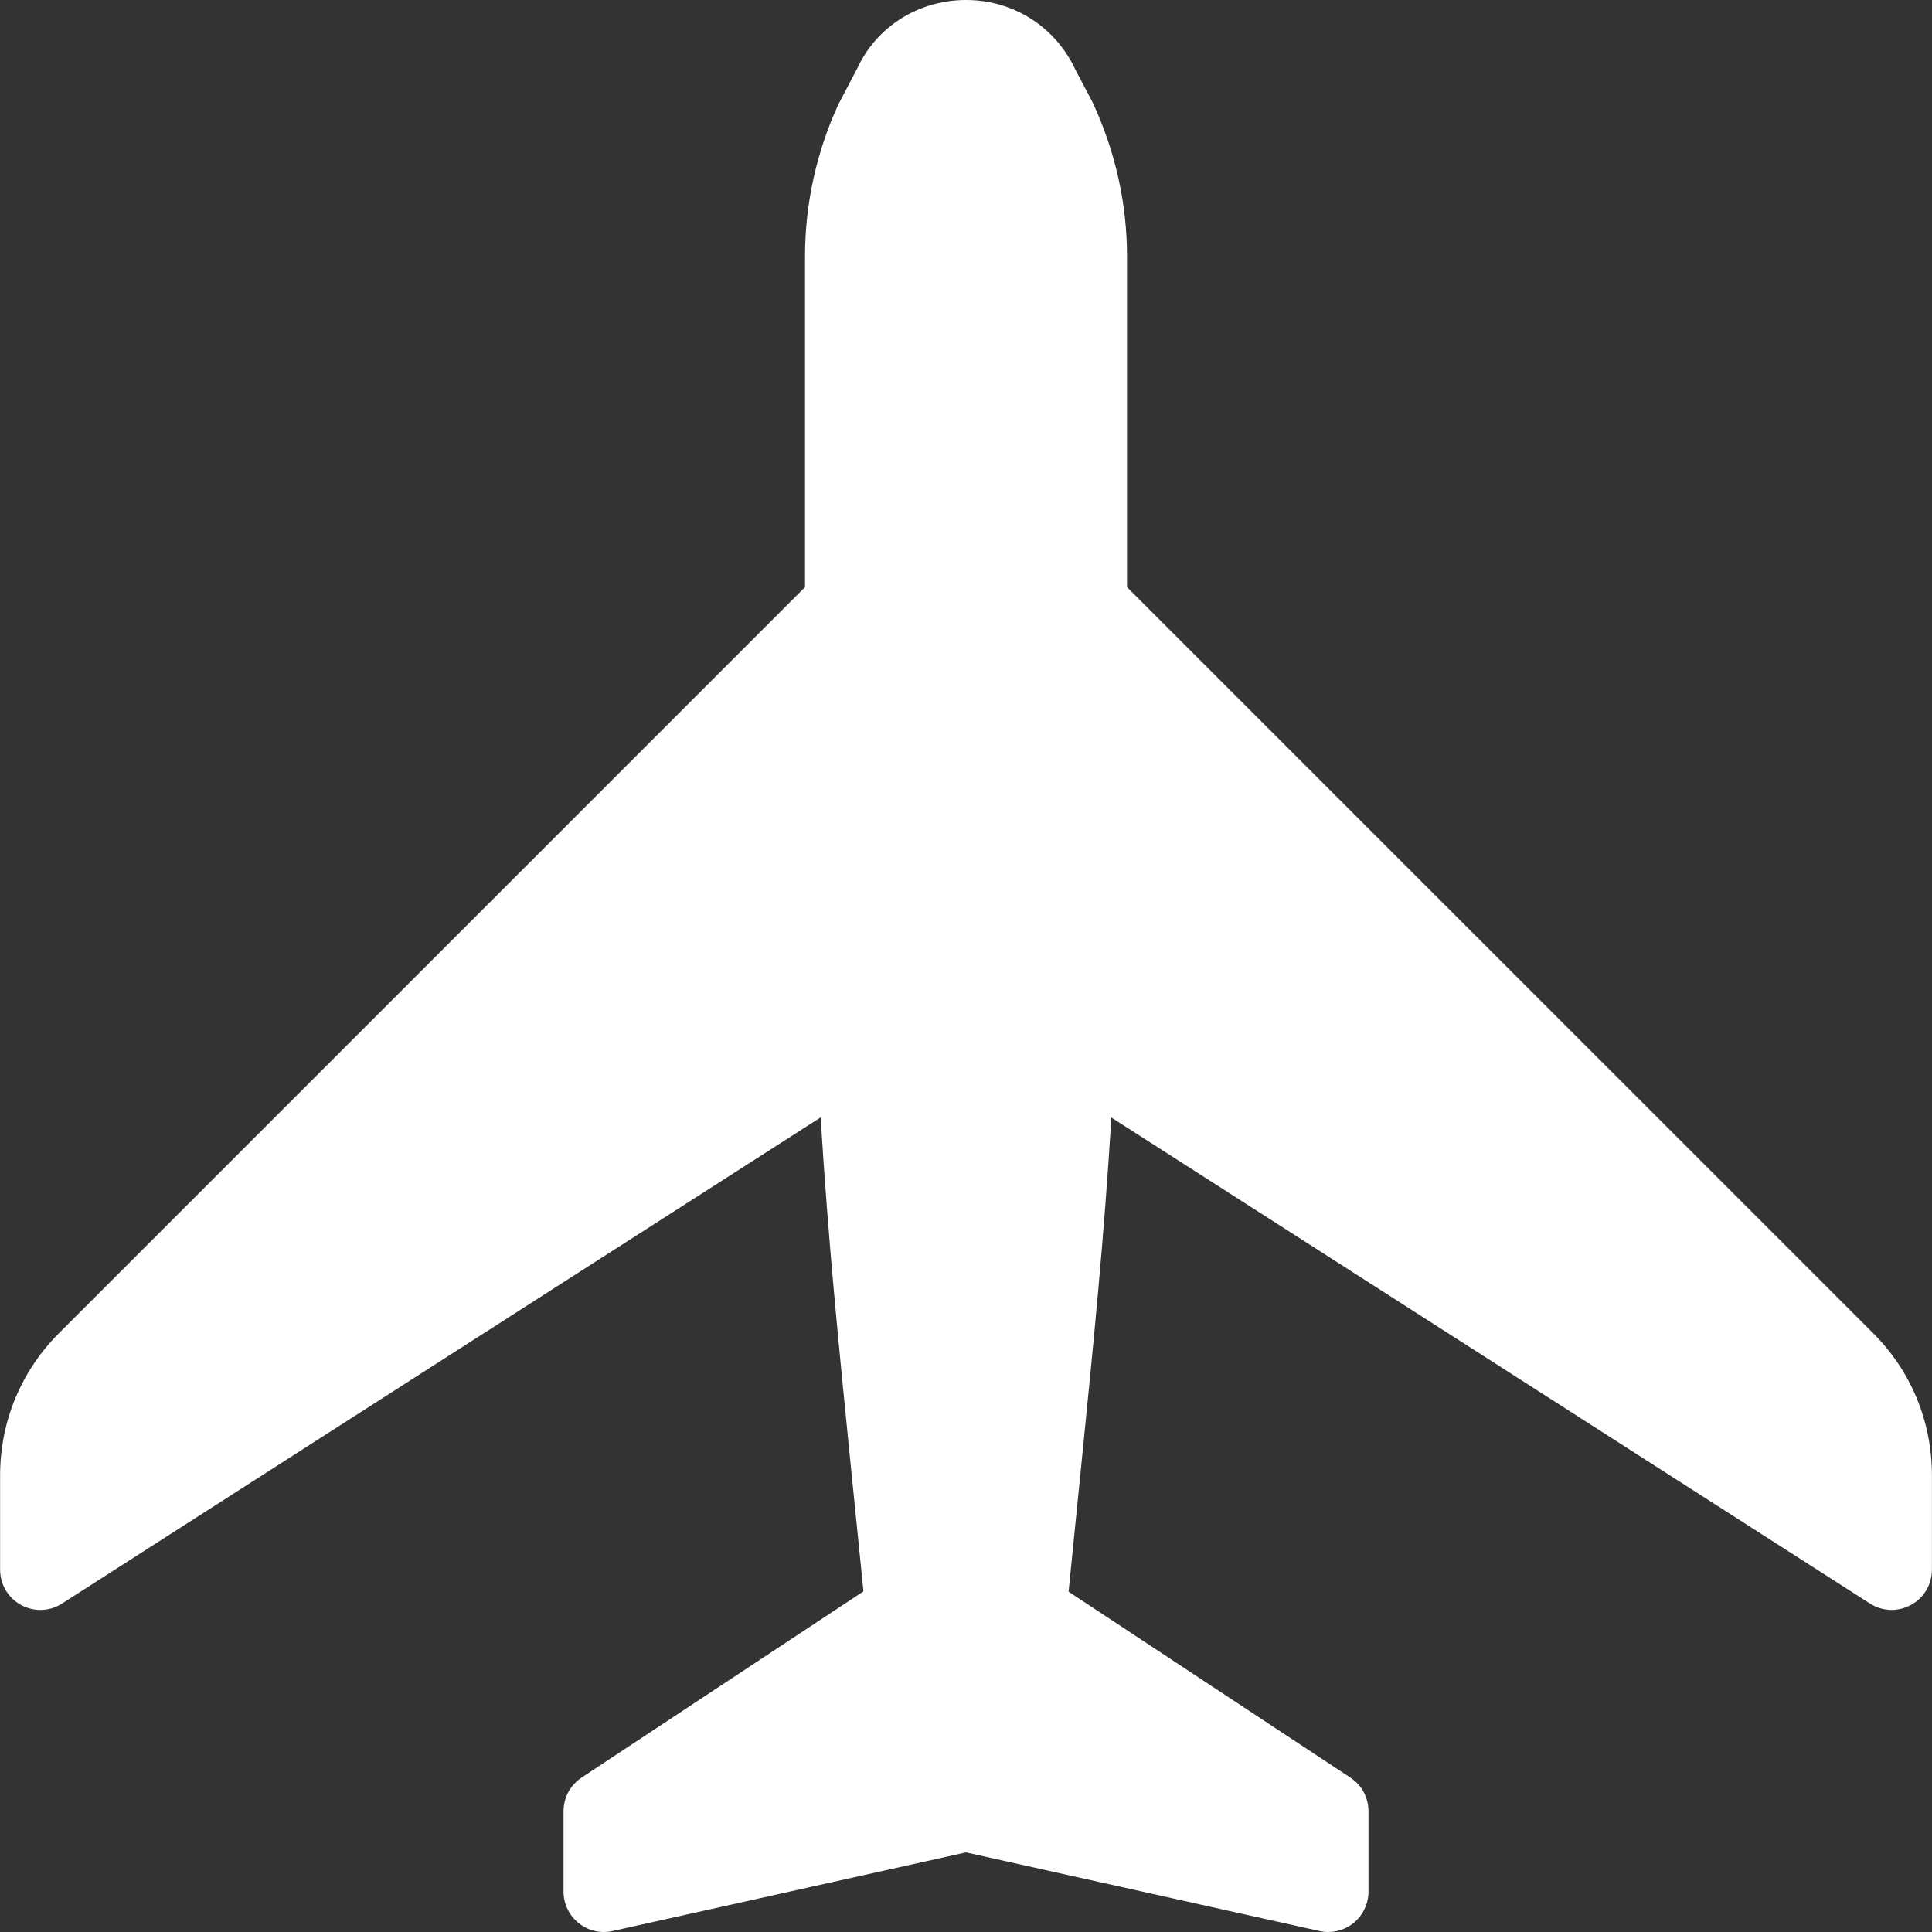 <svg width="80" height="80" viewBox="0 0 80 80" fill="none" xmlns="http://www.w3.org/2000/svg">
<rect x="0" y="0" width="80" height="80" fill="#333333" stroke="none"/>
<path d="M77.567 55.209L46.667 24.311V10.609C46.667 8.446 46.187 6.266 45.24 4.233L44.537 2.9C43.707 1.11 41.97 0 40.001 0C38.031 0 36.294 1.11 35.501 2.823L34.724 4.306C33.814 6.266 33.334 8.443 33.334 10.609V24.311L2.444 55.202C0.871 56.775 0.004 58.865 0.004 61.092V64.998C0.004 65.608 0.337 66.168 0.871 66.458C1.404 66.751 2.057 66.731 2.57 66.398L33.981 46.27C34.291 51.312 34.711 55.522 35.224 60.645L35.754 65.895L24.085 73.604C23.615 73.917 23.335 74.437 23.335 74.997V78.33C23.335 78.833 23.565 79.313 23.959 79.63C24.355 79.95 24.872 80.07 25.362 79.96L40 76.704L54.639 79.96C54.759 79.987 54.879 80 54.999 80C55.376 80 55.742 79.873 56.042 79.633C56.436 79.313 56.666 78.833 56.666 78.33V74.997C56.666 74.437 56.386 73.914 55.916 73.607L44.247 65.908L44.776 60.642C45.29 55.525 45.71 51.319 46.02 46.276L77.43 66.398C77.947 66.731 78.597 66.748 79.127 66.458C79.664 66.168 79.997 65.608 79.997 64.998V61.091C79.997 58.865 79.134 56.775 77.567 55.209Z" fill="white"/>
</svg>

